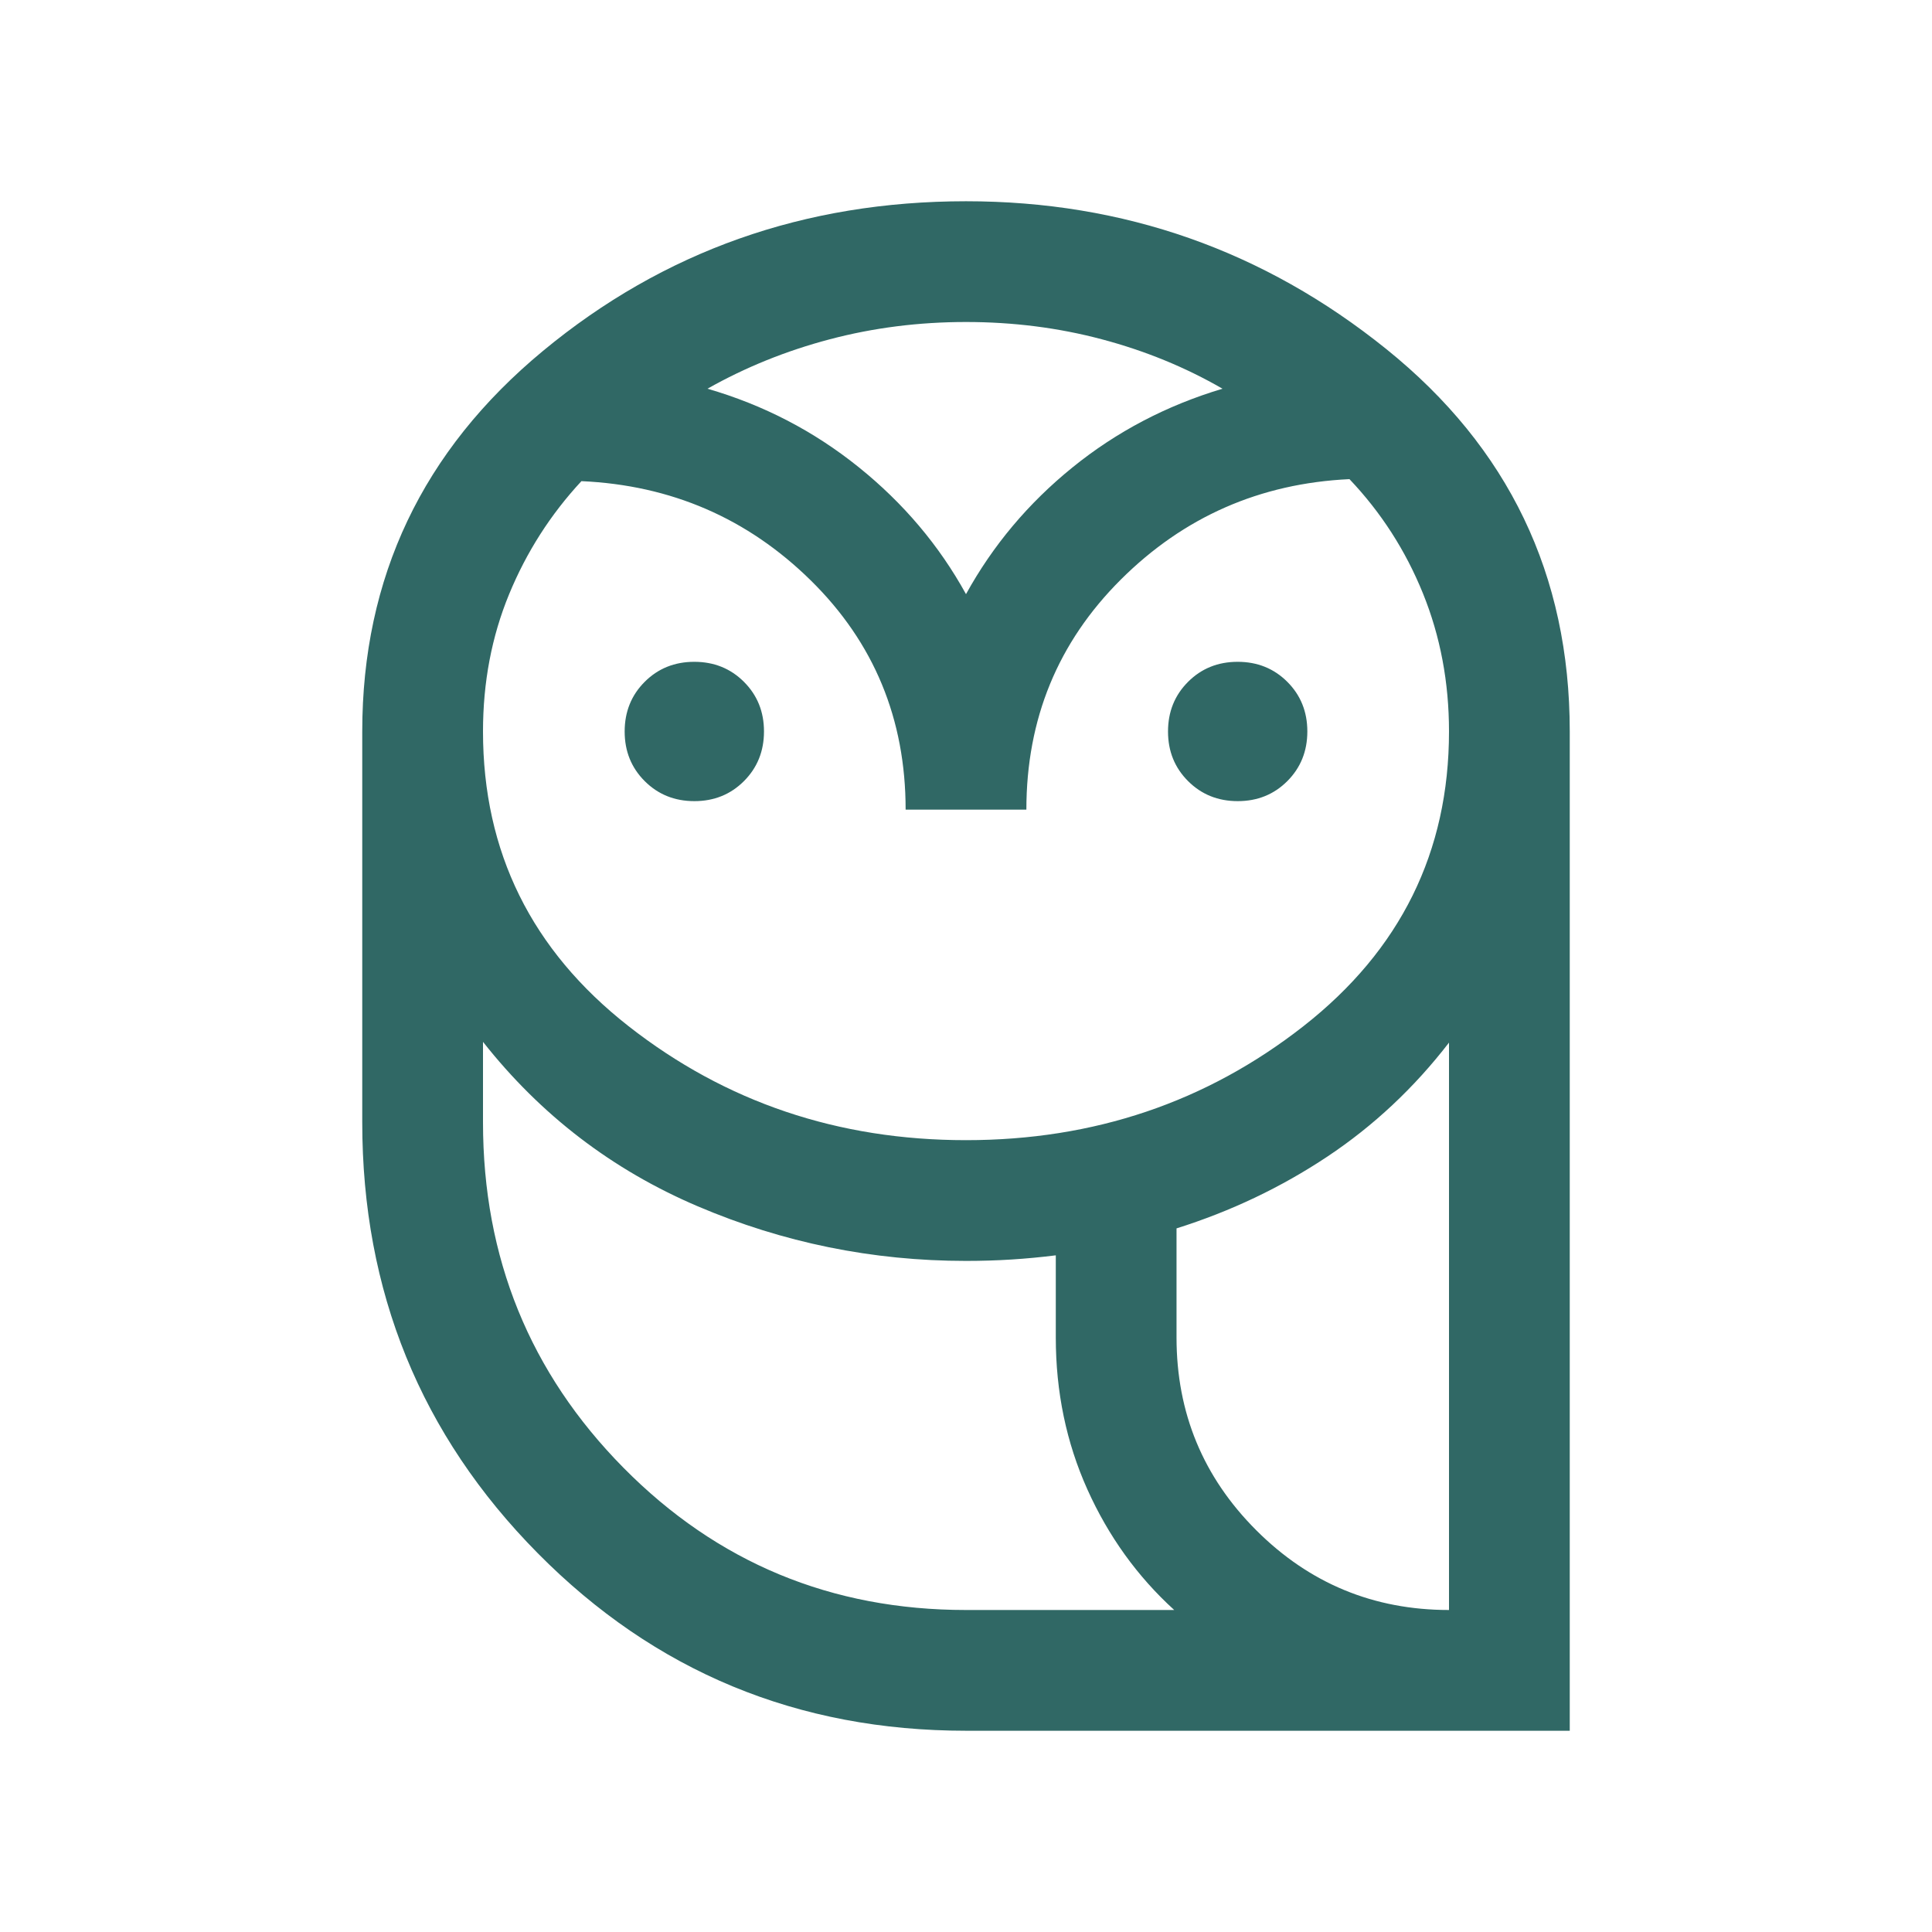 <svg xmlns="http://www.w3.org/2000/svg" height="24px" viewBox="0 -960 960 960" width="24px" fill="#306865"><path d="M480.06-100q-125.6 0-212.83-88.19Q180-276.39 180-402.31v-194.23q0-114.79 89.85-189.13Q359.69-860 480-860q117.61 0 208.81 73.42Q780-713.15 780-596.64V-100H480.06Zm-.06-60h103.46q-27.46-25-43.15-59.92-15.69-34.93-15.69-75.47v-40.84q-11.03 1.38-22.06 2.08-11.02.69-22.56.69-69.69 0-133.35-27.16Q283-387.77 240-442.31v40q0 100.96 69.81 171.64Q379.62-160 480-160Zm104.61-135.39q0 56.16 39.62 95.77Q663.85-160 720-160v-281.93q-26 33.7-60.42 56.62-34.43 22.92-74.97 35.69v54.23ZM450-557.69q0-67.54-47.11-113.89-47.12-46.34-113.98-49.34-22.99 24.77-35.95 56.22Q240-633.24 240-596.54q0 89.77 72.31 146.43 72.31 56.65 167.69 56.65t167.69-56.65Q720-506.77 720-596.54q0-36.68-12.96-68.65-12.96-31.96-36.5-56.73-66.69 3.15-113.62 49.92Q510-625.23 510-557.69h-60Zm-104.99-4.23q-14.7 0-24.66-9.95t-9.96-24.65q0-14.71 9.94-24.67 9.95-9.96 24.66-9.96 14.7 0 24.66 9.94 9.97 9.95 9.97 24.66 0 14.7-9.95 24.67-9.95 9.96-24.66 9.96Zm270 0q-14.7 0-24.66-9.95-9.97-9.95-9.97-24.65 0-14.71 9.95-24.67t24.66-9.96q14.7 0 24.66 9.94 9.96 9.95 9.96 24.66 0 14.7-9.94 24.67-9.95 9.96-24.66 9.96ZM351.54-766.85q41.69 12.08 75.07 38.93Q460-701.08 480-664.77q20-36.31 52.89-62.96 32.88-26.65 74.57-39.12-27.69-16-60-24.57Q515.15-800 480-800q-35.15 0-67.65 8.58-32.51 8.57-60.81 24.57ZM780-160H524.62 780Zm-300 0q-100.38 0-170.19-70.67Q240-301.35 240-402.31q0 100.96 69.81 171.64Q379.62-160 480-160H583.46 480Zm104.61-135.39q0 56.16 39.62 95.77Q663.85-160 720-160q-56.15 0-95.77-39.62-39.62-39.61-39.62-95.77ZM480-664.77Z"/></svg>